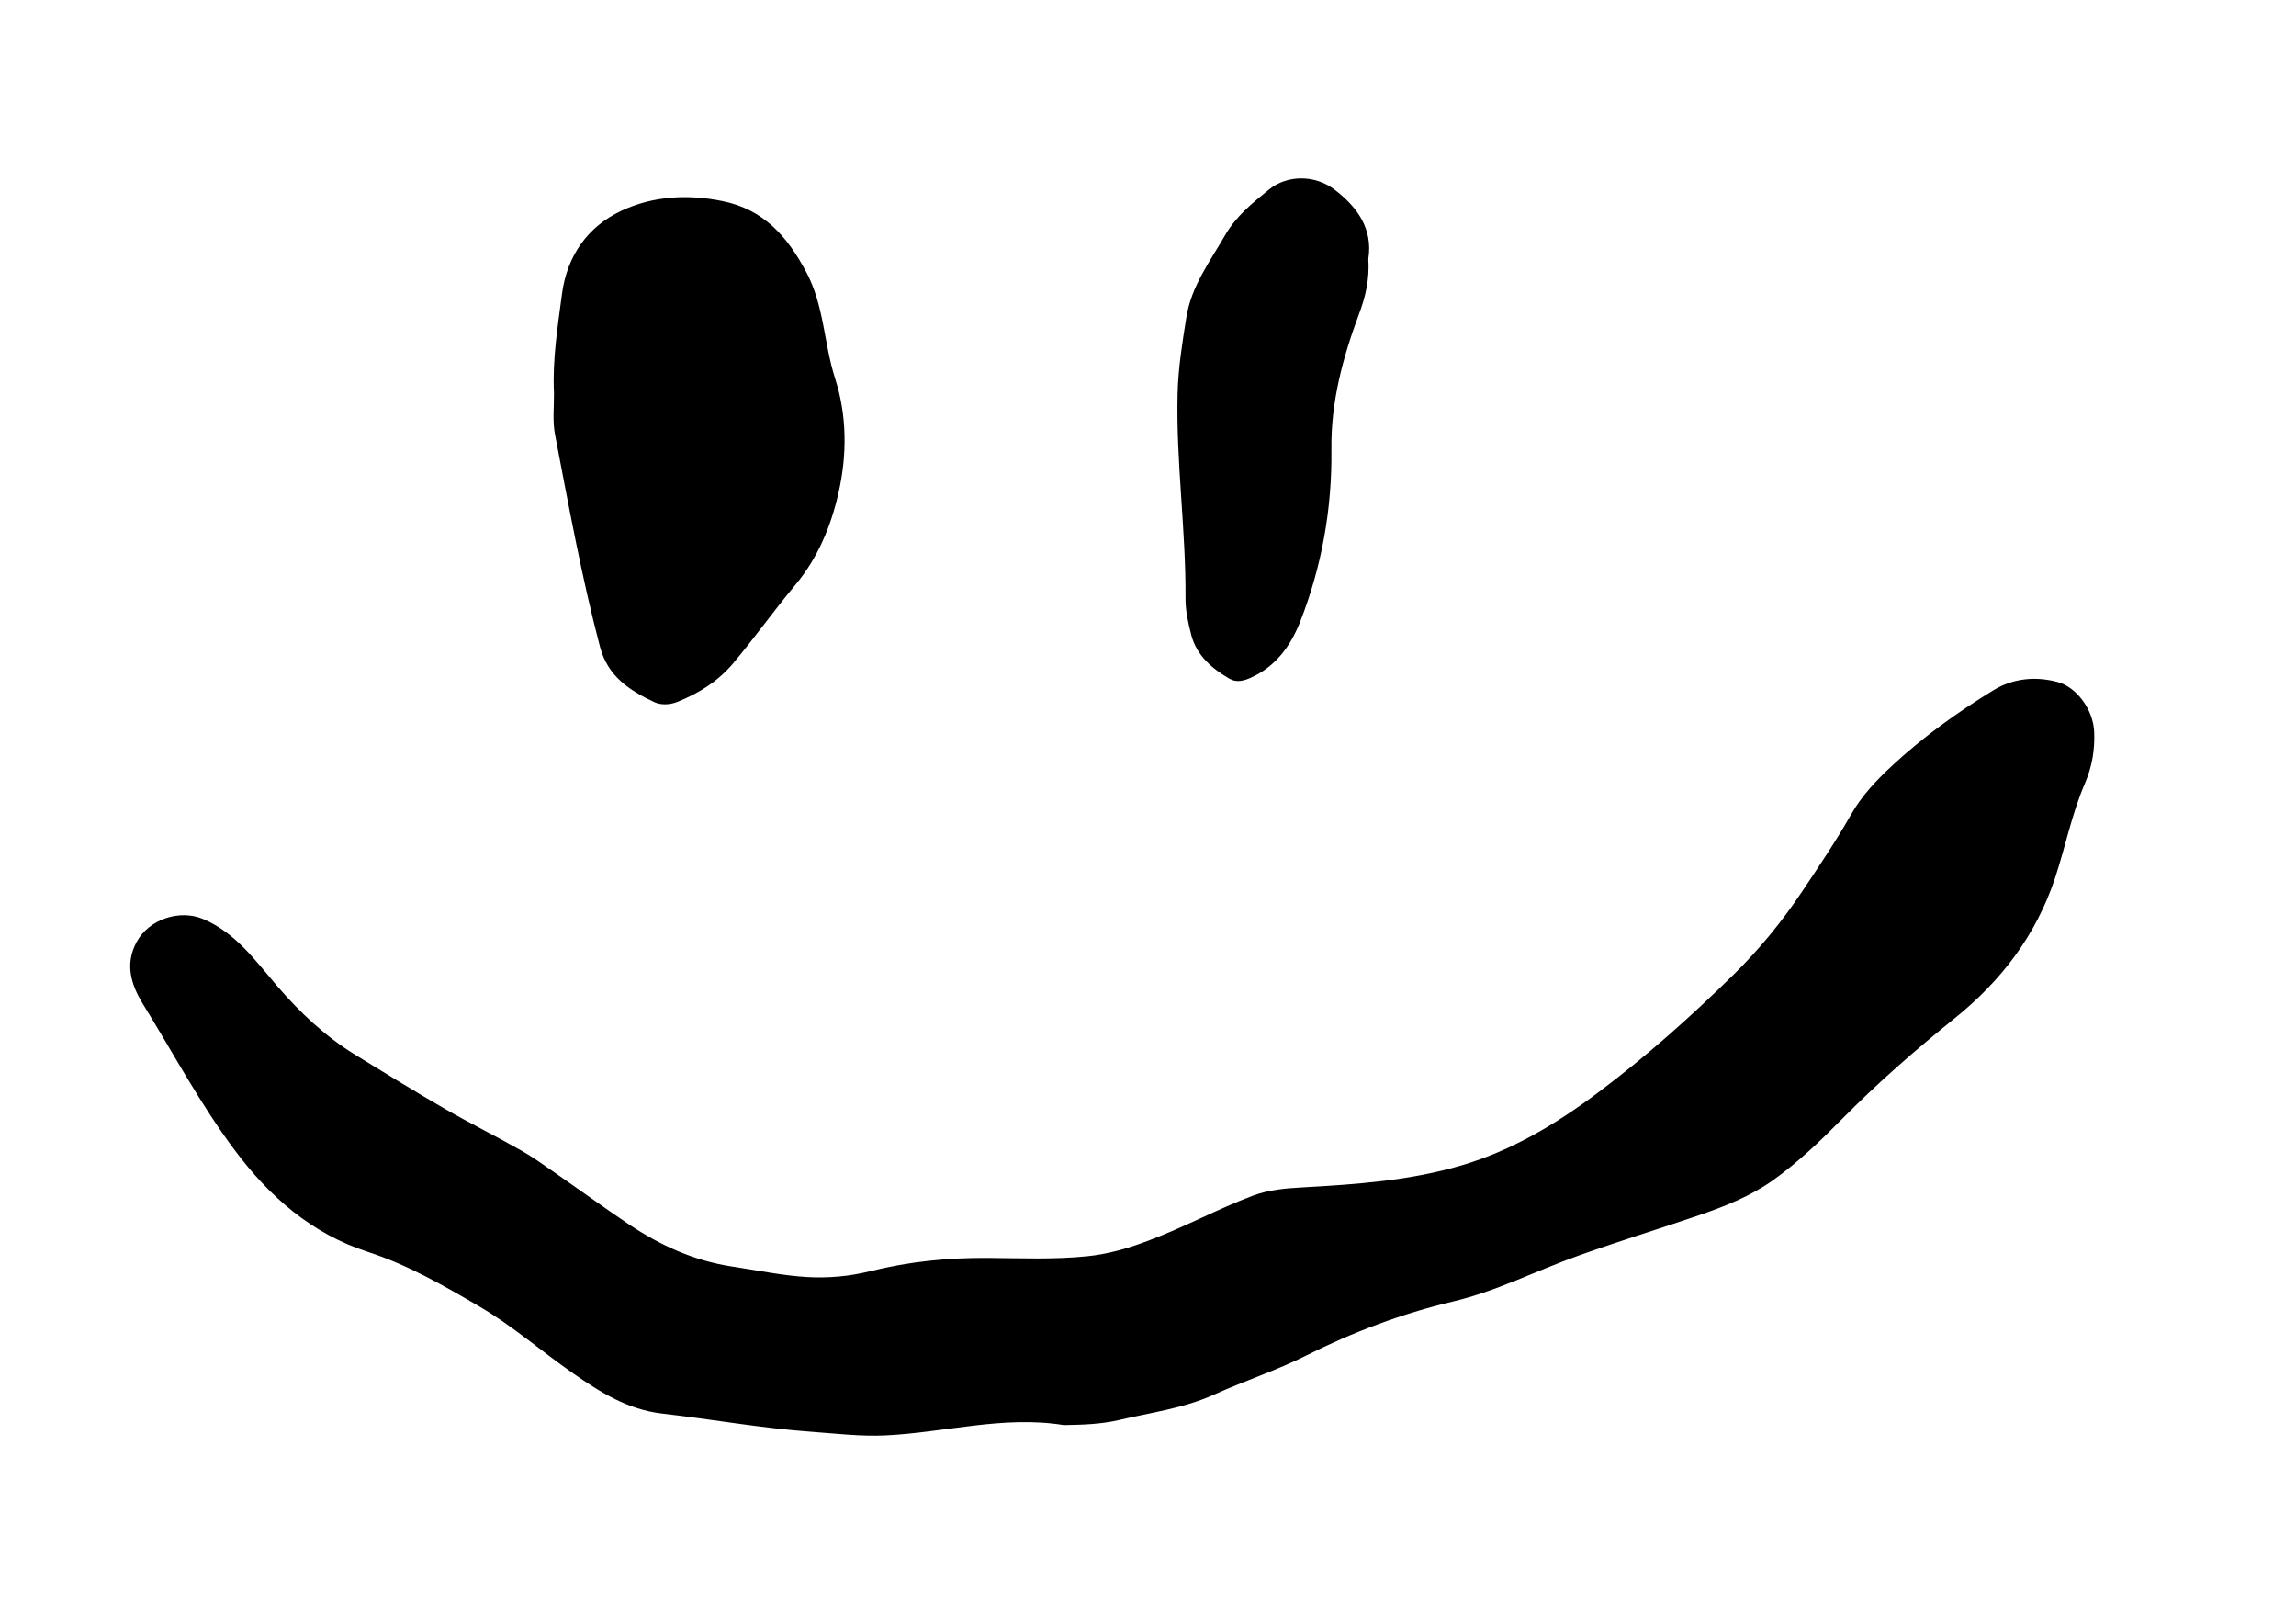 <?xml version="1.0" encoding="UTF-8"?>
<svg data-bbox="87.125 119.312 1313.952 840.871" viewBox="0 0 1536 1080" xmlns="http://www.w3.org/2000/svg" data-type="shape">
    <g>
        <path d="M711.6 953.1c-40.2-6.5-79.4 5-119.1 6.9-16.6.8-33-1.2-49.5-2.4-33.6-2.4-66.7-8.4-100.1-12.2-23-2.7-41.2-14.2-59.2-26.7-21.1-14.6-40.7-31.9-62.8-44.8-23.9-14-48.1-28-75-36.7-37.4-12.1-65.6-36.8-88.9-68-23.1-30.9-41.1-64.9-61.3-97.6-7.7-12.5-12.5-26.5-4.3-41.6 8.3-15.3 29-22.1 44.9-15.2 21.5 9.3 34.5 27.6 48.9 44.4 15.3 17.8 32.1 33.7 52.2 46.1 20 12.3 40.1 24.7 60.4 36.4 16.6 9.6 33.9 18.1 50.6 27.6 7.5 4.2 14.6 9.3 21.8 14.3 16.9 11.7 33.5 23.8 50.6 35.3 20.9 14 43.3 24.2 68.6 28.1 16.9 2.5 33.6 6.1 50.7 7.1 14.2.8 28.4-.5 42-3.9 26-6.5 52.3-9.1 79.1-8.9 22 .2 44 1.1 65.9-1.1 14.1-1.4 27.5-5.3 40.8-10.3 23.9-8.9 46.4-21.2 70.2-30.2 10.7-4 22.2-5 33.6-5.6 35.8-2 71.6-4.5 106.1-14.7 33.6-9.9 63.3-27.7 91.3-48.7 32.2-24.1 62.1-50.8 90.7-78.9 17.1-16.8 32.3-35.4 45.5-55.1 11.4-17 22.9-34.1 33.1-52 6.9-12.3 16.9-22.8 27.1-32.3 20.8-19.4 44.1-36.1 68.3-50.9 12.7-7.7 27.7-9.4 42.6-5.4 12.9 3.4 24 18.6 24.6 33.4.5 11.8-1.4 23.2-6.1 34.2-8.9 20.5-13.1 42.5-20.1 63.6-12.7 38.2-36 68.7-67.2 93.8-26.2 21.1-51.5 43.2-75.2 67.2-14.5 14.7-29.4 29-46.2 41-15 10.7-32.2 17.5-49.7 23.5-26.9 9.2-54.1 17.5-80.9 27.1-28 10-54.7 23.8-83.8 30.6-34.1 8.1-66.7 20.4-98 36.1-19.9 10-41.2 16.9-61.3 26-20.7 9.4-42.7 12.1-64.2 17.2-12.2 2.8-24.5 3.1-36.7 3.3"/>
        <path d="M370.6 262.8c-1.1-22.4 2.5-44.4 5.4-66.5 3.4-25.2 17.1-44.7 39.6-55.3 21.1-9.9 44.4-11.3 67.8-6.5 27.5 5.6 43.2 23.5 55.9 47.3 12.1 22.6 11.8 47.7 19.3 71.1 8.1 25.1 8.1 51.3 2.4 76.5-5 22.3-13.8 43.8-29.1 62-14.2 17-27.1 35.2-41.4 52.2-10.2 12.1-22.8 19.9-37 25.7-5.2 2.1-11.1 2.5-16 .2-16.5-7.8-31-17.3-36.1-36.9-12.3-46.7-20.9-94.1-30-141.4-1.9-9.4-.7-19-.8-28.4"/>
        <path d="M915.4 173.1c.9 13.8-1.9 25.4-6.3 37.1-10.8 29-18.8 58.7-18.4 90.2.5 39.7-6.4 78.4-20.9 115.4-6.4 16.2-16.3 30-33.1 37.5-4.7 2.1-9.5 3.3-14.1.7-11.7-6.8-21.9-15.4-25.6-29.1-2.1-8.1-4-16.6-3.9-24.9.3-45.6-6.4-91-5.3-136.6.4-17.1 3.1-33.9 5.8-50.8 3.3-21.3 15.9-37.7 26.1-55.5 7.2-12.5 18.2-21.4 29.2-30.3 12.3-10.1 30.9-9.8 43.6-.2 16 12.1 26 26.8 22.9 46.5"/>
    </g>
</svg>
